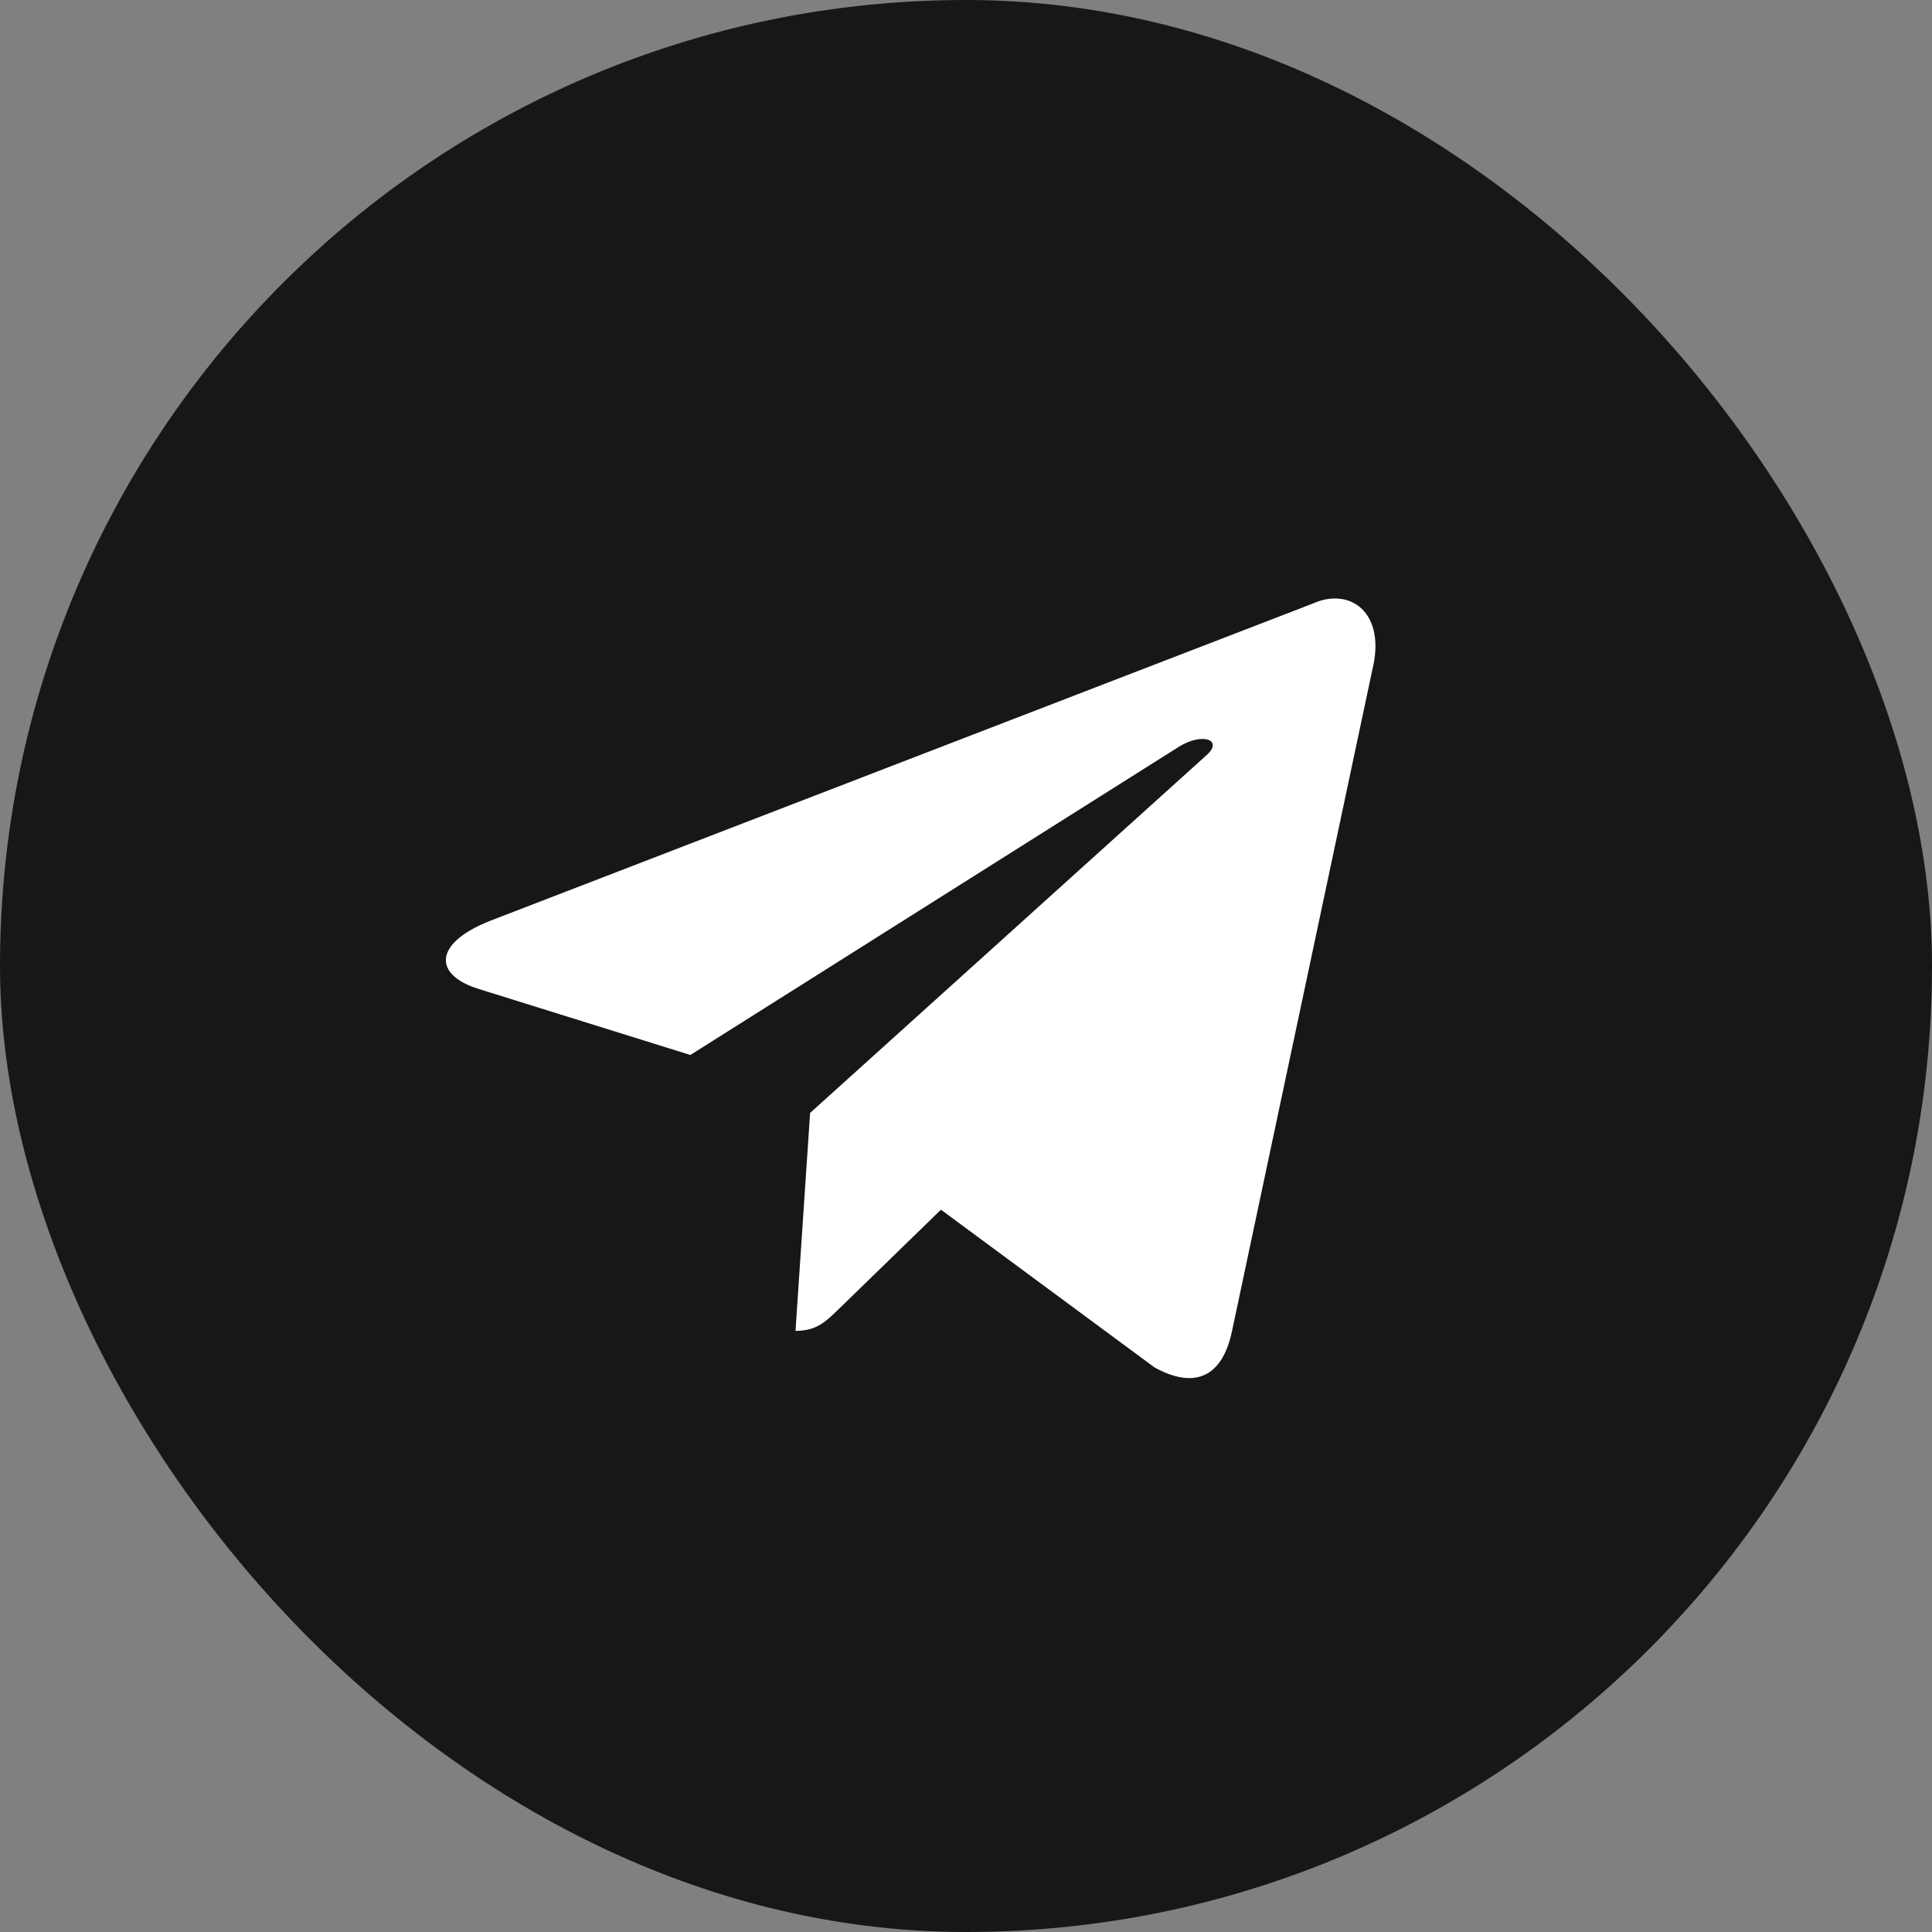 <svg width="52" height="52" viewBox="0 0 52 52" fill="none" xmlns="http://www.w3.org/2000/svg">
<rect x="0" y="0" width="52" height="52" fill="#808080" stroke="none"/>
<rect width="52" height="52" rx="26" fill="#171717"/>
<path d="M35.331 16.246L13.169 24.793C11.656 25.4 11.665 26.244 12.891 26.62L18.581 28.395L31.746 20.089C32.369 19.71 32.938 19.914 32.47 20.329L21.804 29.955H21.801L21.804 29.956L21.411 35.821C21.986 35.821 22.24 35.557 22.562 35.246L25.326 32.559L31.075 36.805C32.135 37.389 32.896 37.089 33.16 35.824L36.934 18.039C37.32 16.49 36.343 15.789 35.331 16.246Z" fill="white"/>
</svg>
